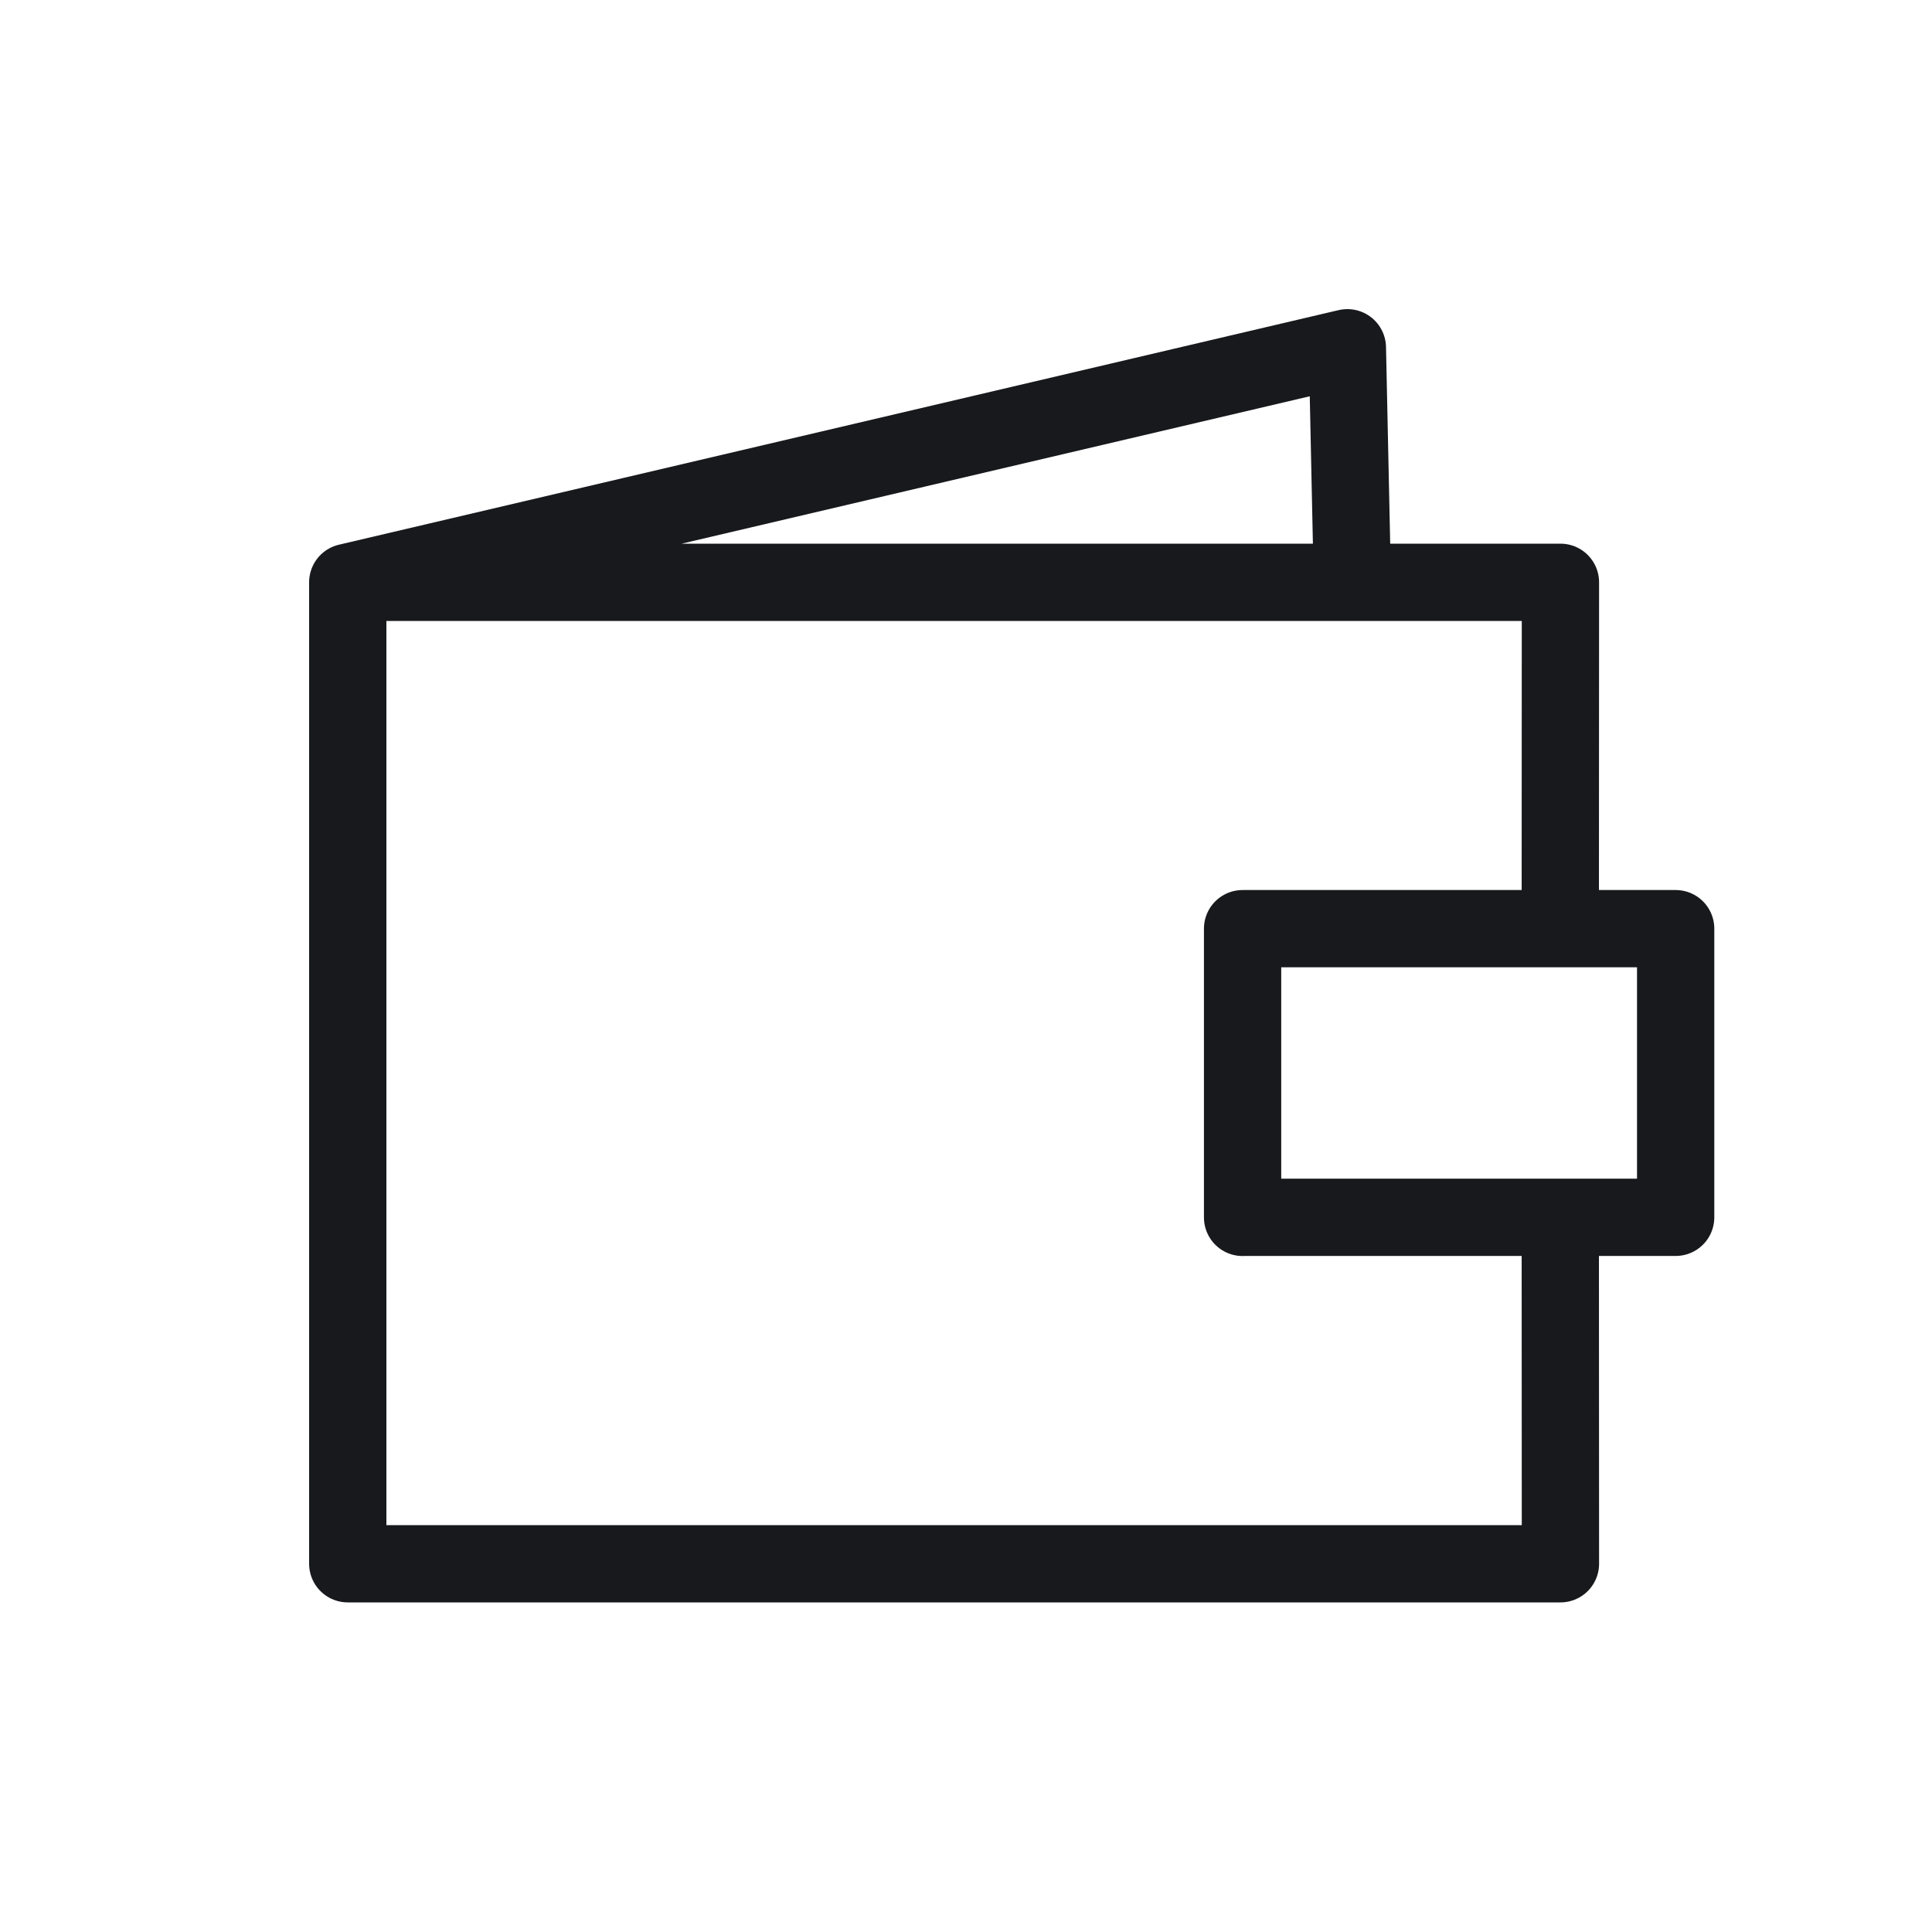 <svg fill="none" xmlns="http://www.w3.org/2000/svg" viewBox="0 0 25 25">
    <path d="m20.19 15.752.002 4.483H4.5v-12.7h15.692l-.002 4.482m-2.693-4.605L17.435 4.5 4.501 7.535m11.578 8.217h5.604v-3.735h-5.604v3.736Z" stroke="#17191C" stroke-linecap="round" stroke-linejoin="round"/>
</svg>
